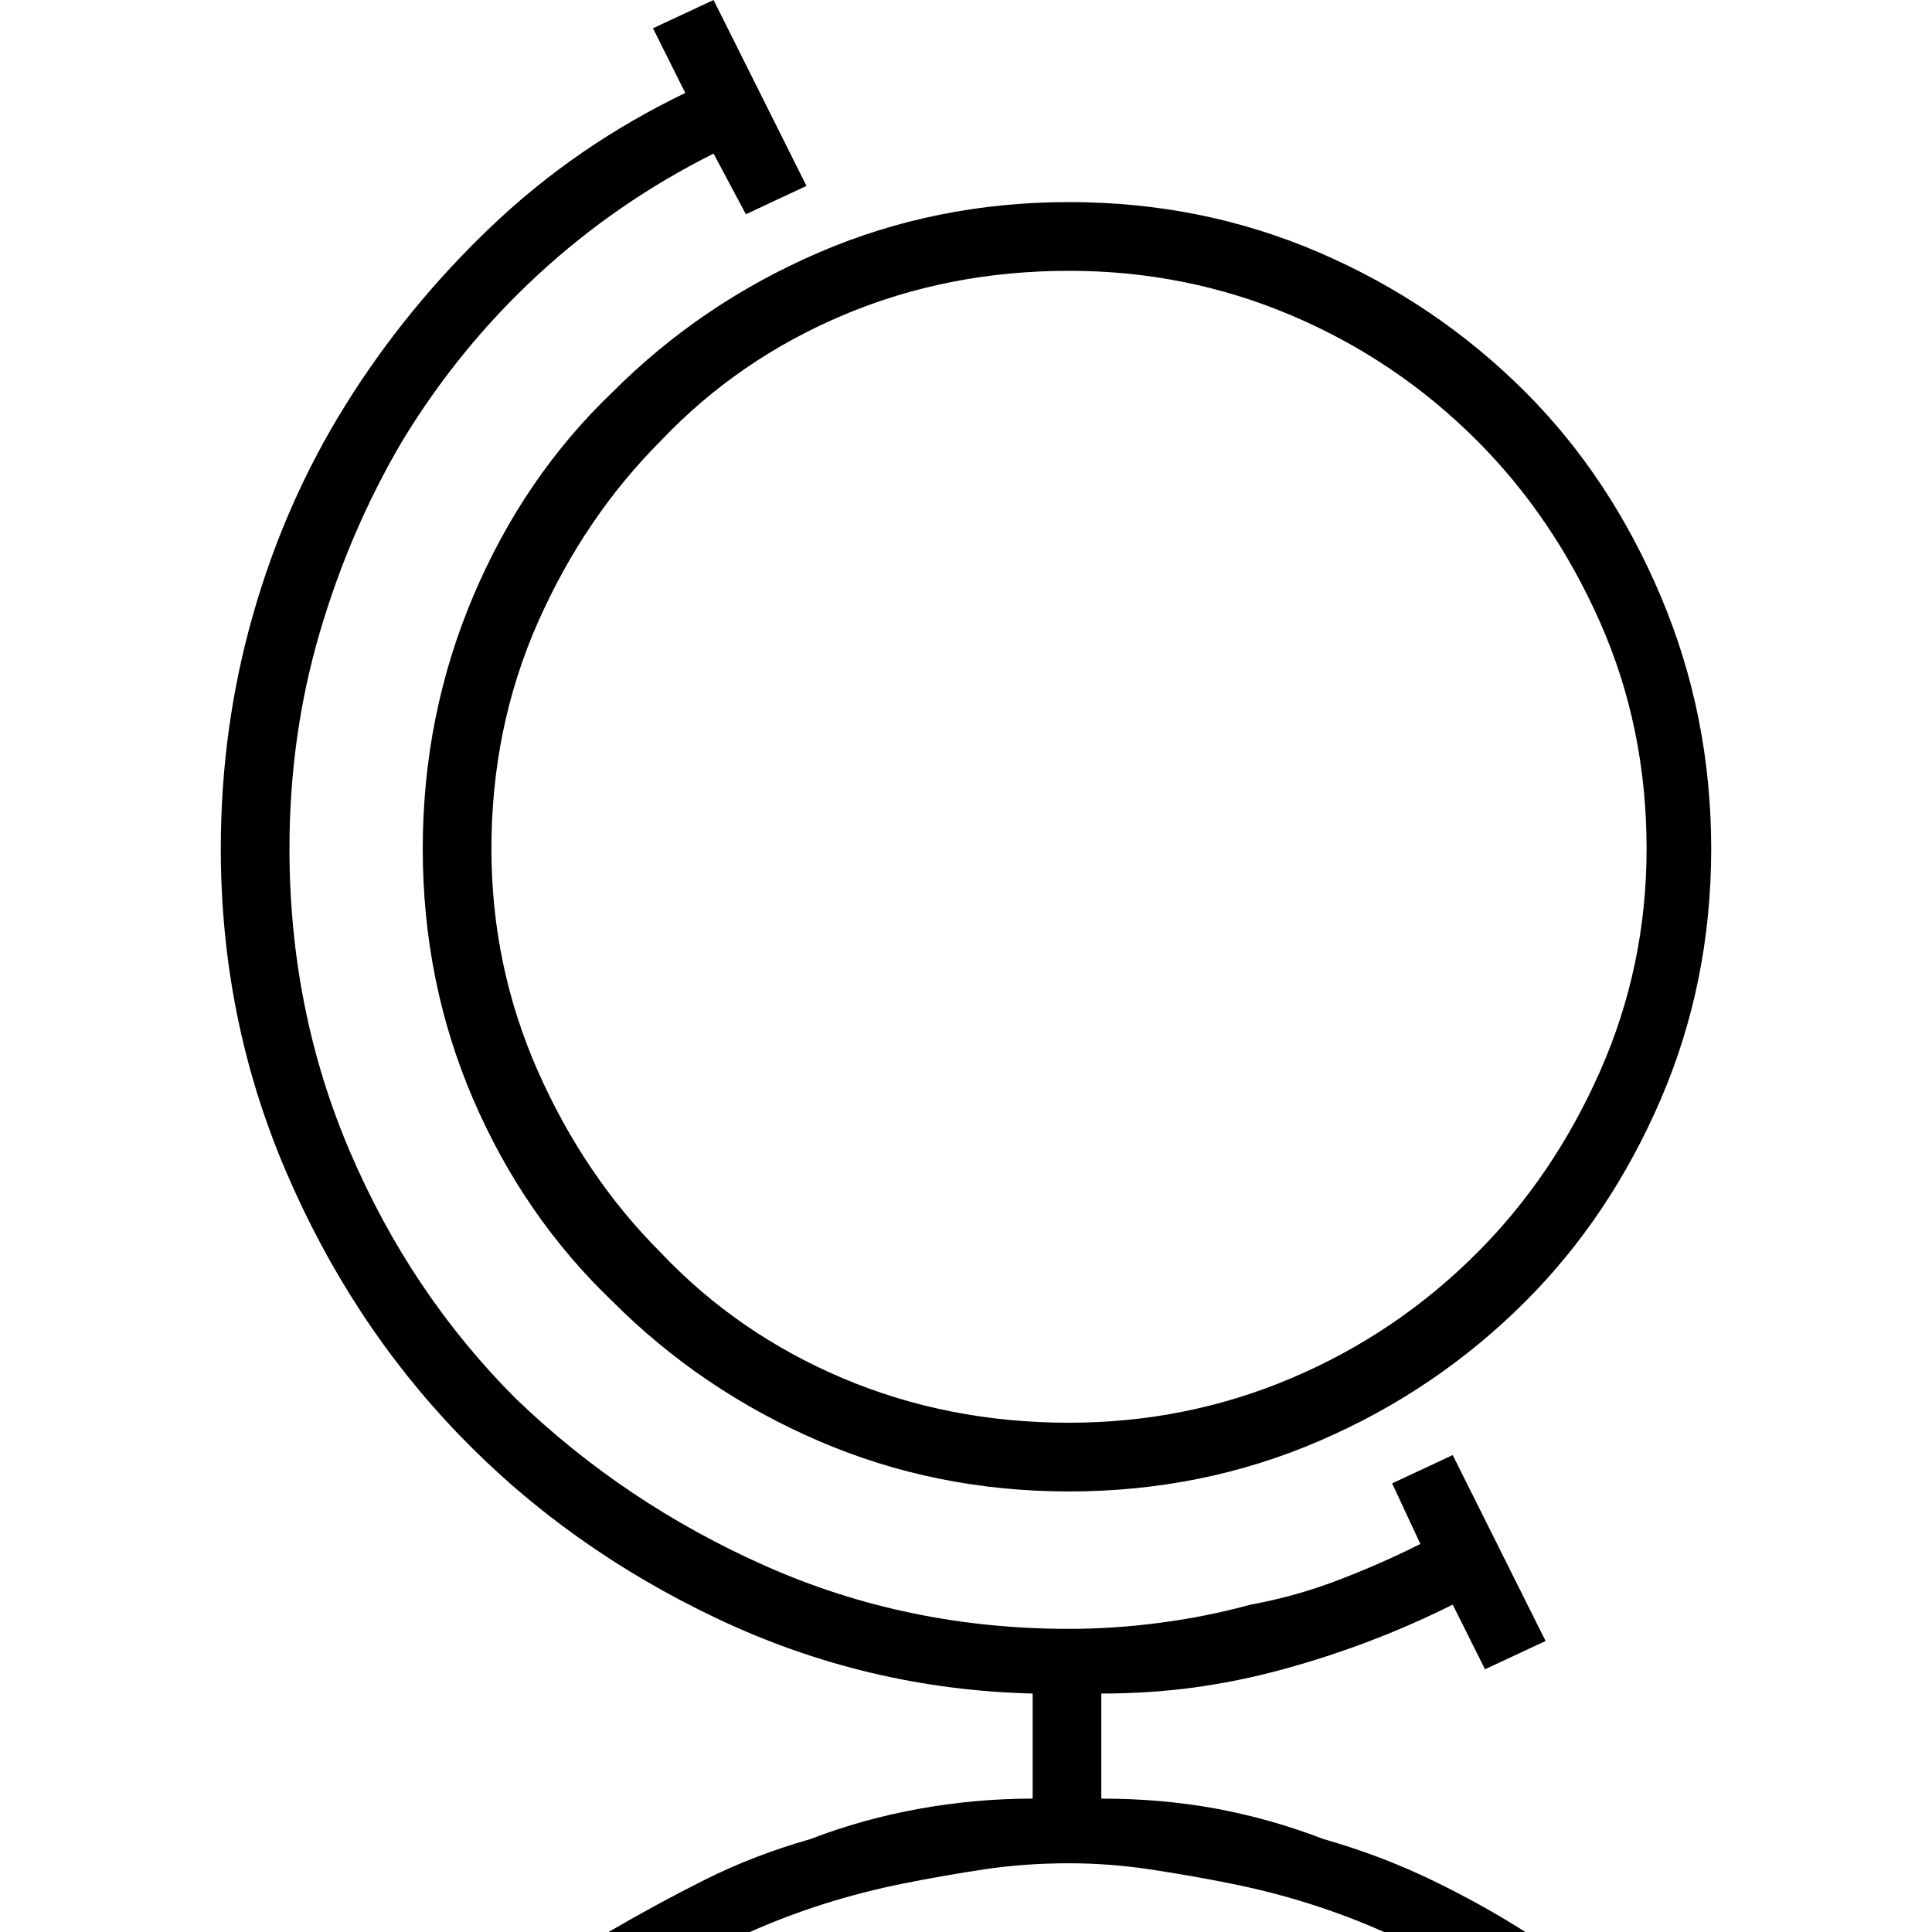 <svg xmlns="http://www.w3.org/2000/svg" xmlns:xlink="http://www.w3.org/1999/xlink" width="70" height="70" viewBox="0 0 70 70">
  <defs>
    <path id="sustainability-a" d="M15.317,30.753 C15.317,33.975 15.927,37.001 17.146,39.833 C18.366,42.664 20.049,45.105 22.195,47.155 C24.341,49.303 26.829,50.987 29.659,52.207 C32.488,53.427 35.512,54.038 38.732,54.038 C41.951,54.038 44.976,53.427 47.805,52.207 C50.634,50.987 53.122,49.303 55.268,47.155 C57.317,45.105 58.951,42.664 60.171,39.833 C61.39,37.001 62,33.975 62,30.753 C62,27.531 61.39,24.48 60.171,21.6 C58.951,18.72 57.317,16.255 55.268,14.205 C53.122,12.057 50.634,10.373 47.805,9.153 C44.976,7.932 41.951,7.322 38.732,7.322 C35.512,7.322 32.488,7.932 29.659,9.153 C26.829,10.373 24.341,12.057 22.195,14.205 C20.049,16.255 18.366,18.72 17.146,21.6 C15.927,24.48 15.317,27.531 15.317,30.753 Z M38.732,9.812 C41.561,9.812 44.244,10.349 46.78,11.423 C49.317,12.497 51.561,14.01 53.512,15.962 C55.366,17.817 56.854,20.014 57.976,22.552 C59.098,25.091 59.659,27.824 59.659,30.753 C59.659,33.584 59.098,36.269 57.976,38.808 C56.854,41.346 55.366,43.543 53.512,45.397 C51.561,47.35 49.317,48.863 46.78,49.937 C44.244,51.011 41.561,51.548 38.732,51.548 C35.805,51.548 33.073,51.011 30.537,49.937 C28,48.863 25.805,47.35 23.951,45.397 C22.098,43.543 20.61,41.346 19.488,38.808 C18.366,36.269 17.805,33.584 17.805,30.753 C17.805,27.824 18.366,25.091 19.488,22.552 C20.61,20.014 22.098,17.817 23.951,15.962 C25.805,14.01 28,12.497 30.537,11.423 C33.073,10.349 35.805,9.812 38.732,9.812 Z M52.634,58.138 L53.805,60.481 L56,59.456 L52.634,52.72 L50.439,53.745 L51.463,55.941 C50.488,56.43 49.488,56.869 48.463,57.259 C47.439,57.65 46.39,57.943 45.317,58.138 C44.244,58.431 43.146,58.651 42.024,58.797 C40.902,58.944 39.805,59.017 38.732,59.017 C34.829,59.017 31.171,58.26 27.756,56.747 C24.341,55.234 21.317,53.208 18.683,50.669 C16.146,48.131 14.146,45.153 12.683,41.736 C11.22,38.319 10.488,34.658 10.488,30.753 C10.488,28.02 10.854,25.408 11.585,22.918 C12.317,20.429 13.317,18.11 14.585,15.962 C15.951,13.717 17.585,11.715 19.488,9.958 C21.39,8.201 23.512,6.736 25.854,5.565 L27.024,7.762 L29.22,6.736 L25.854,0 L23.659,1.025 L24.829,3.368 C22.195,4.637 19.854,6.248 17.805,8.201 C15.756,10.153 14,12.301 12.537,14.644 C11.073,16.987 9.951,19.526 9.171,22.259 C8.39,24.993 8,27.824 8,30.753 C8,34.854 8.78,38.734 10.341,42.395 C11.902,46.056 14,49.254 16.634,51.987 C19.268,54.721 22.39,56.942 26,58.651 C29.61,60.359 33.415,61.262 37.415,61.36 L37.415,65.167 C36.049,65.167 34.683,65.289 33.317,65.533 C31.951,65.778 30.634,66.144 29.366,66.632 C28,67.022 26.732,67.51 25.561,68.096 C24.39,68.682 23.22,69.317 22.049,70 L27.171,70 C28.049,69.609 28.951,69.268 29.878,68.975 C30.805,68.682 31.756,68.438 32.732,68.243 C33.707,68.047 34.683,67.877 35.659,67.73 C36.634,67.584 37.659,67.51 38.732,67.51 C39.707,67.51 40.683,67.584 41.659,67.73 C42.634,67.877 43.61,68.047 44.585,68.243 C45.561,68.438 46.512,68.682 47.439,68.975 C48.366,69.268 49.268,69.609 50.146,70 L55.268,70 C54.195,69.317 53.049,68.682 51.829,68.096 C50.61,67.51 49.317,67.022 47.951,66.632 C46.683,66.144 45.39,65.778 44.073,65.533 C42.756,65.289 41.366,65.167 39.902,65.167 L39.902,61.36 C41.073,61.36 42.195,61.287 43.268,61.14 C44.341,60.994 45.415,60.774 46.488,60.481 C47.561,60.188 48.61,59.847 49.634,59.456 C50.659,59.066 51.659,58.626 52.634,58.138 Z"/>
  </defs>
  <g fill="none" fill-rule="evenodd">
    <use fill="#000" xlink:href="#sustainability-a"/>
  </g>
</svg>
